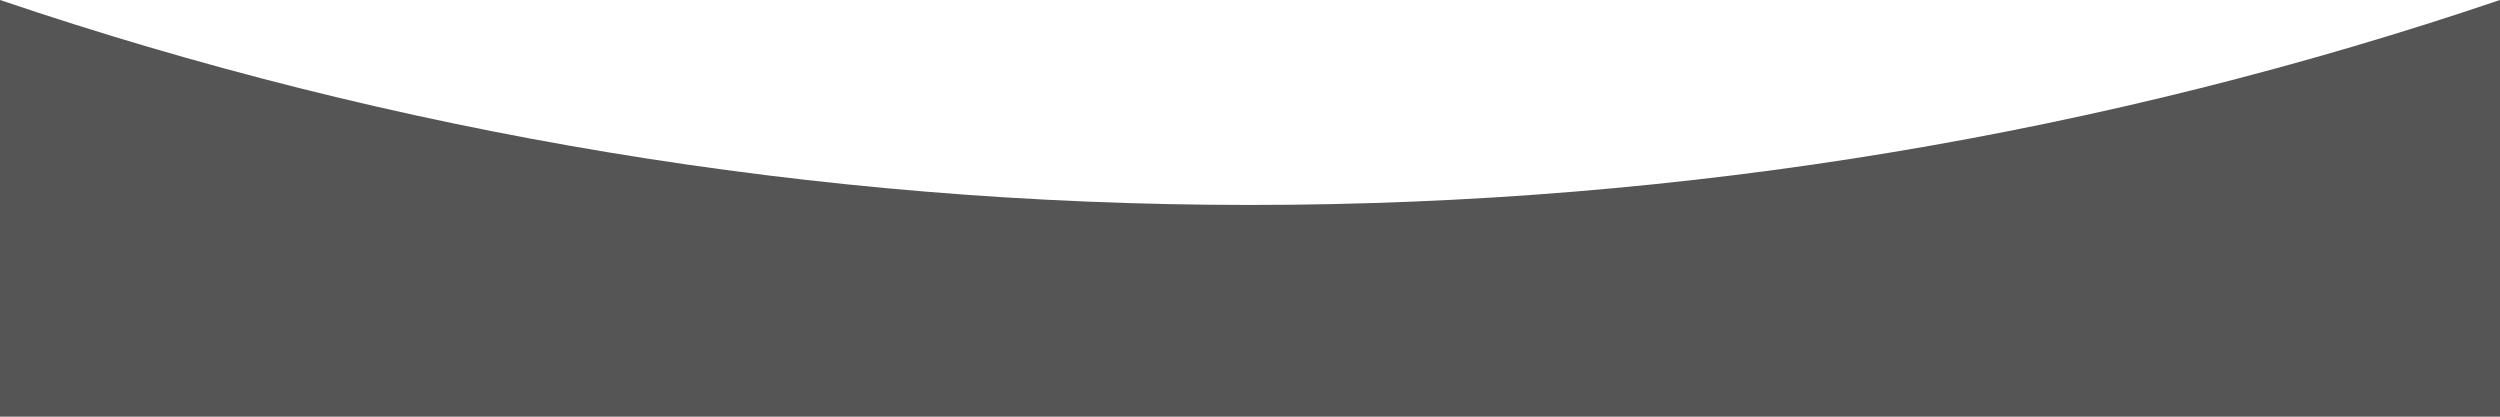 <?xml version="1.0" encoding="utf-8"?>
<!-- Generator: Adobe Illustrator 25.1.0, SVG Export Plug-In . SVG Version: 6.00 Build 0)  -->
<svg version="1.1" id="Ebene_1" xmlns="http://www.w3.org/2000/svg" xmlns:xlink="http://www.w3.org/1999/xlink" x="0px" y="0px"
	 viewBox="0 0 1920 320" style="enable-background:new 0 0 1920 320;" xml:space="preserve">
<style type="text/css">
	.st0{fill:#555555;}
</style>
<path class="st0" d="M960,157.4C624.3,157.4,301.4,102.1,0,0v320h1920V0C1618.6,102.1,1295.7,157.4,960,157.4z"/>
</svg>
